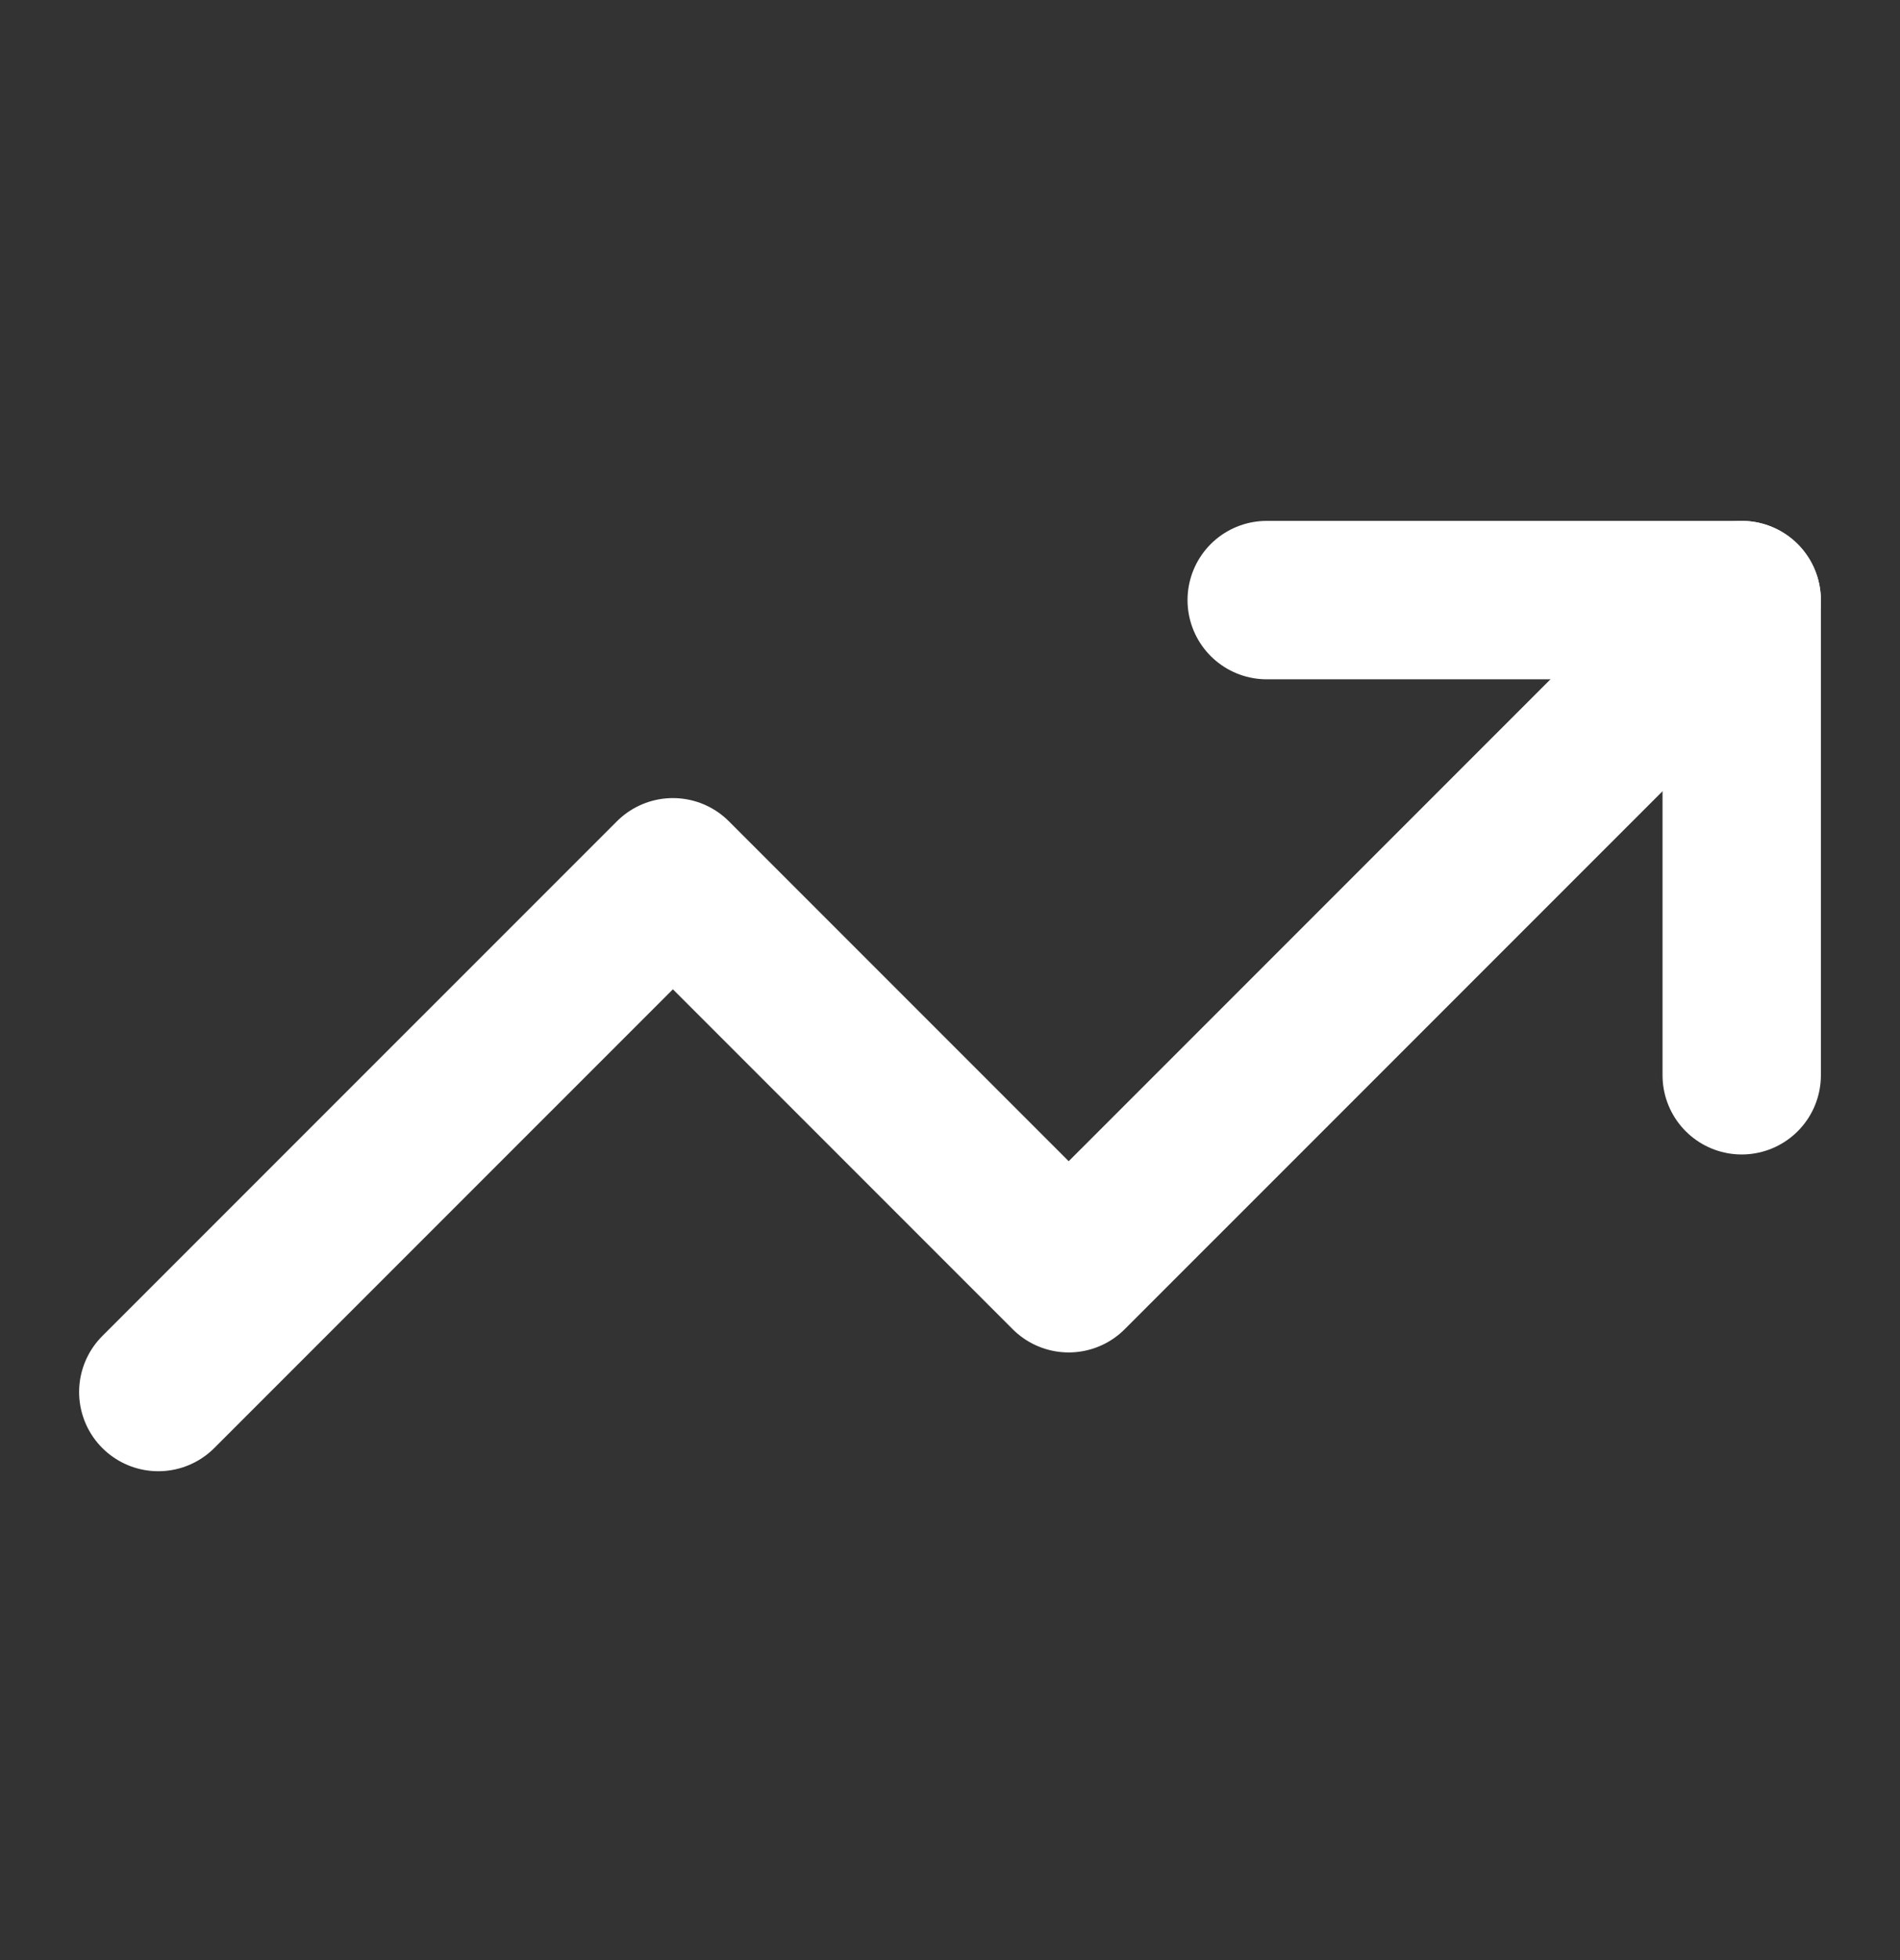<?xml version="1.0" encoding="UTF-8"?>
<svg xmlns="http://www.w3.org/2000/svg" width="32" height="33" viewBox="0 0 32 33" fill="none">
  <rect x="0" y="0" width="32" height="33" fill="#333333" stroke="none"/>
  <path d="M21.334 10.103H29.334V18.103" stroke="white" stroke-width="2.667" stroke-linecap="round" stroke-linejoin="round"></path>
  <path d="M29.333 10.103L17.999 21.436L11.333 14.77L2.666 23.436" stroke="white" stroke-width="2.667" stroke-linecap="round" stroke-linejoin="round"></path>
</svg>
